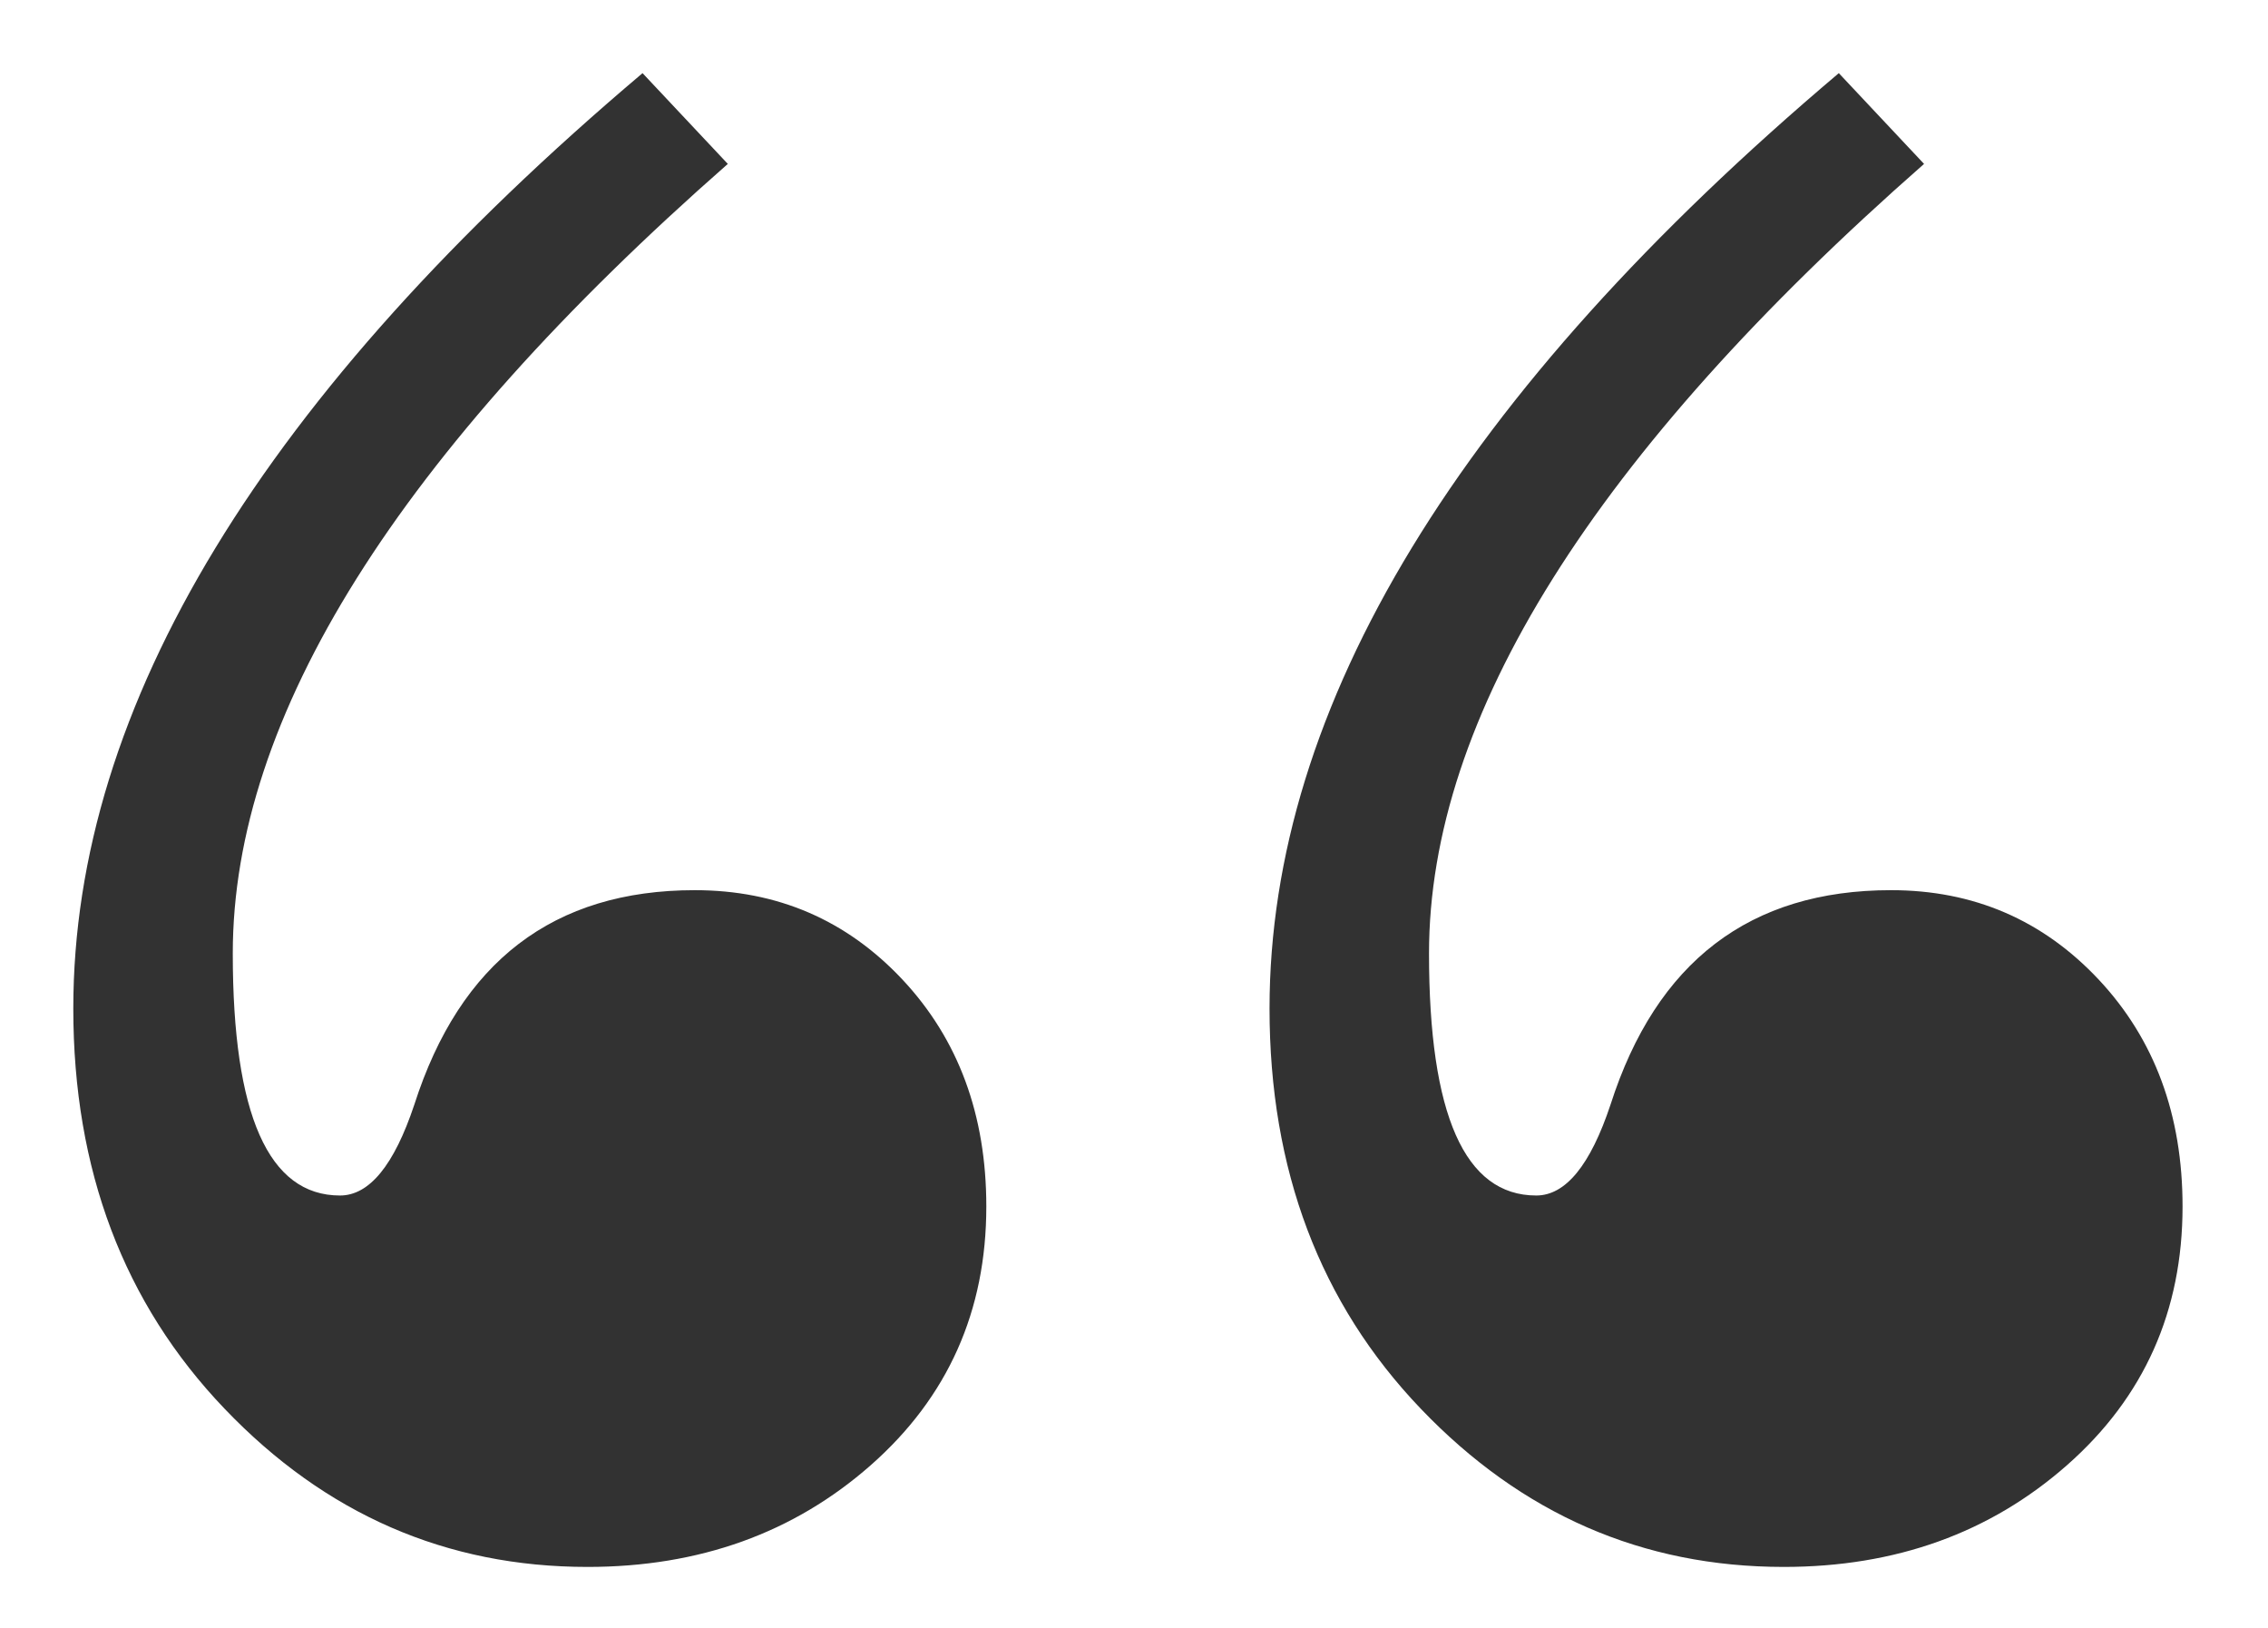 <?xml version="1.0" encoding="utf-8"?>
<!-- Generator: Adobe Illustrator 16.0.0, SVG Export Plug-In . SVG Version: 6.00 Build 0)  -->
<!DOCTYPE svg PUBLIC "-//W3C//DTD SVG 1.1//EN" "http://www.w3.org/Graphics/SVG/1.1/DTD/svg11.dtd">
<svg version="1.1" id="Capa_1" xmlns="http://www.w3.org/2000/svg" xmlns:xlink="http://www.w3.org/1999/xlink" x="0px" y="0px"
	 width="65.162px" height="46.748px" viewBox="0 0 65.162 46.748" enable-background="new 0 0 65.162 46.748" xml:space="preserve">
<g>
	<path fill="#323232" d="M18.461,2.101l2.45,2.607C11.429,13.031,6.688,20.589,6.688,27.385c0,4.636,1.027,6.953,3.081,6.953
		c0.843,0,1.554-0.87,2.134-2.607c1.317-4.109,4.003-6.163,8.059-6.163c2.371,0,4.359,0.856,5.966,2.567
		c1.606,1.713,2.41,3.886,2.41,6.519c0,3.003-1.106,5.479-3.318,7.428c-2.213,1.949-4.925,2.924-8.139,2.924
		c-4.056,0-7.533-1.515-10.429-4.544c-2.897-3.028-4.346-6.86-4.346-11.495C2.106,20.273,7.558,11.318,18.461,2.101z M52.831,2.101
		l2.449,2.607c-9.481,8.323-14.223,15.881-14.223,22.677c0,4.636,1.027,6.953,3.081,6.953c0.843,0,1.555-0.87,2.133-2.607
		c1.317-4.109,4.005-6.163,8.061-6.163c2.37,0,4.358,0.856,5.965,2.567c1.606,1.713,2.41,3.886,2.41,6.519
		c0,3.003-1.106,5.479-3.318,7.428c-2.214,1.949-4.926,2.924-8.139,2.924c-4.057,0-7.532-1.515-10.43-4.544
		c-2.897-3.028-4.345-6.86-4.345-11.495C36.476,20.273,41.928,11.318,52.831,2.101z"/>
</g>
</svg>
